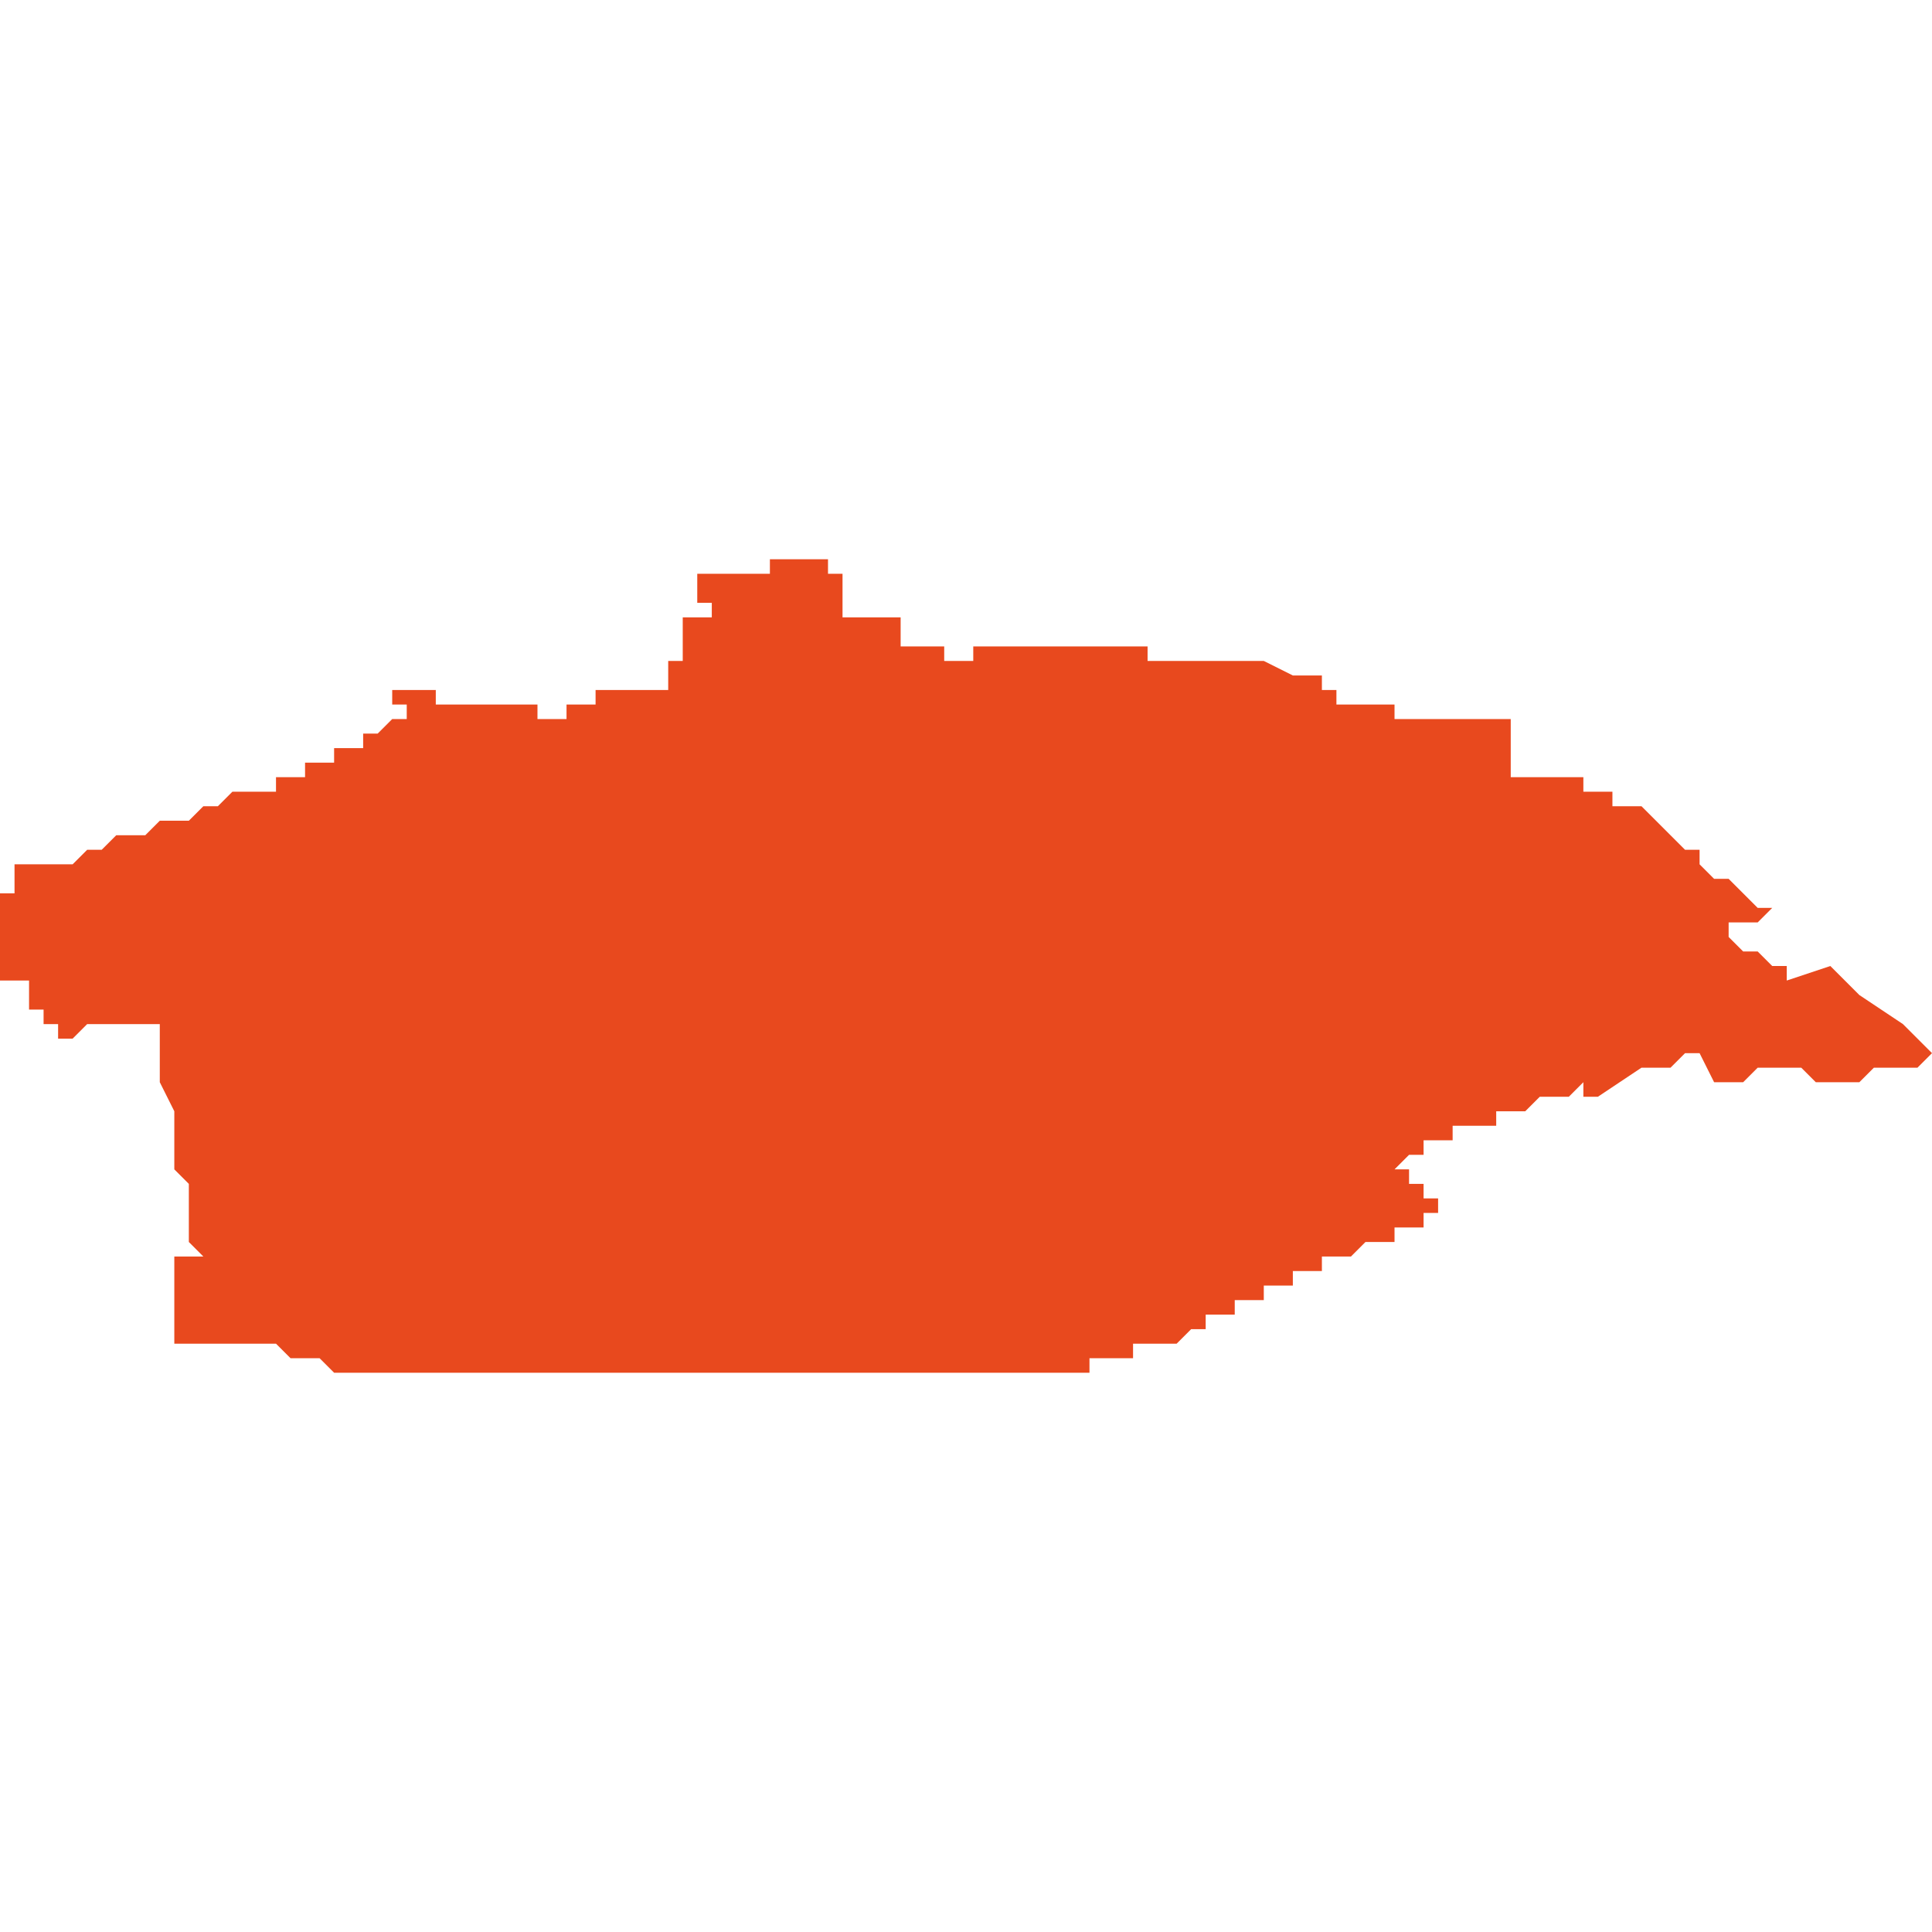 <svg xmlns="http://www.w3.org/2000/svg" xmlns:xlink="http://www.w3.org/1999/xlink" height="300" width="300" viewBox="6.415 -52.625 0.133 0.056"><path d="M 6.432 -52.571 L 6.433 -52.571 6.434 -52.571 6.434 -52.571 6.435 -52.57 6.435 -52.57 6.435 -52.57 6.435 -52.57 6.436 -52.57 6.436 -52.57 6.436 -52.57 6.437 -52.57 6.438 -52.569 6.44 -52.569 6.44 -52.569 6.441 -52.569 6.441 -52.569 6.441 -52.569 6.441 -52.569 6.441 -52.569 6.441 -52.569 6.441 -52.569 6.442 -52.569 6.442 -52.569 6.442 -52.569 6.445 -52.569 6.445 -52.569 6.447 -52.569 6.451 -52.569 6.451 -52.569 6.451 -52.569 6.452 -52.569 6.452 -52.569 6.454 -52.569 6.456 -52.569 6.458 -52.569 6.46 -52.569 6.463 -52.569 6.463 -52.569 6.467 -52.569 6.47 -52.569 6.47 -52.569 6.471 -52.569 6.474 -52.569 6.475 -52.569 6.475 -52.569 6.476 -52.569 6.476 -52.569 6.476 -52.569 6.476 -52.569 6.476 -52.569 6.476 -52.569 6.476 -52.569 6.476 -52.569 6.476 -52.569 6.476 -52.569 6.476 -52.569 6.476 -52.569 6.476 -52.569 6.477 -52.569 6.478 -52.569 6.478 -52.569 6.479 -52.569 6.479 -52.569 6.479 -52.569 6.479 -52.569 6.479 -52.569 6.48 -52.569 6.481 -52.569 6.481 -52.569 6.481 -52.569 6.482 -52.569 6.482 -52.569 6.482 -52.569 6.482 -52.569 6.482 -52.569 6.482 -52.569 6.483 -52.569 6.483 -52.569 6.483 -52.569 6.484 -52.569 6.484 -52.569 6.484 -52.569 6.484 -52.569 6.485 -52.569 6.486 -52.569 6.486 -52.569 6.487 -52.569 6.488 -52.569 6.488 -52.569 6.488 -52.569 6.489 -52.569 6.489 -52.569 6.49 -52.569 6.49 -52.57 6.49 -52.57 6.491 -52.57 6.491 -52.57 6.491 -52.57 6.491 -52.57 6.491 -52.57 6.491 -52.57 6.492 -52.57 6.492 -52.57 6.492 -52.57 6.492 -52.57 6.492 -52.57 6.492 -52.57 6.493 -52.57 6.493 -52.57 6.493 -52.57 6.493 -52.57 6.493 -52.571 6.493 -52.571 6.493 -52.571 6.494 -52.571 6.494 -52.571 6.494 -52.571 6.495 -52.571 6.495 -52.571 6.495 -52.571 6.495 -52.571 6.495 -52.571 6.496 -52.571 6.496 -52.571 6.496 -52.571 6.497 -52.572 6.497 -52.572 6.497 -52.572 6.497 -52.572 6.497 -52.572 6.498 -52.572 6.498 -52.572 6.498 -52.572 6.498 -52.572 6.498 -52.572 6.498 -52.572 6.498 -52.572 6.498 -52.572 6.498 -52.572 6.498 -52.572 6.498 -52.572 6.498 -52.572 6.498 -52.572 6.498 -52.572 6.498 -52.572 6.498 -52.573 6.499 -52.573 6.499 -52.573 6.499 -52.573 6.499 -52.573 6.499 -52.573 6.499 -52.573 6.499 -52.573 6.499 -52.573 6.499 -52.573 6.499 -52.573 6.5 -52.573 6.5 -52.574 6.5 -52.574 6.5 -52.574 6.5 -52.574 6.501 -52.574 6.501 -52.574 6.501 -52.574 6.501 -52.574 6.501 -52.574 6.502 -52.574 6.502 -52.574 6.502 -52.575 6.503 -52.575 6.503 -52.575 6.503 -52.575 6.504 -52.575 6.504 -52.575 6.504 -52.575 6.504 -52.576 6.505 -52.576 6.505 -52.576 6.505 -52.576 6.505 -52.576 6.506 -52.576 6.506 -52.576 6.506 -52.576 6.506 -52.576 6.506 -52.577 6.506 -52.577 6.506 -52.577 6.506 -52.577 6.506 -52.577 6.506 -52.577 6.506 -52.577 6.506 -52.577 6.506 -52.577 6.506 -52.577 6.506 -52.577 6.506 -52.577 6.506 -52.577 6.506 -52.577 6.506 -52.577 6.506 -52.577 6.507 -52.577 6.507 -52.577 6.507 -52.577 6.507 -52.577 6.507 -52.577 6.507 -52.577 6.507 -52.577 6.507 -52.577 6.508 -52.577 6.508 -52.577 6.508 -52.577 6.508 -52.577 6.508 -52.577 6.508 -52.577 6.508 -52.577 6.508 -52.577 6.508 -52.577 6.508 -52.577 6.508 -52.577 6.508 -52.577 6.508 -52.577 6.508 -52.577 6.508 -52.577 6.508 -52.577 6.509 -52.578 6.509 -52.578 6.509 -52.578 6.509 -52.578 6.509 -52.578 6.509 -52.578 6.509 -52.578 6.509 -52.578 6.509 -52.578 6.51 -52.578 6.51 -52.578 6.51 -52.578 6.51 -52.578 6.51 -52.578 6.51 -52.578 6.51 -52.578 6.51 -52.578 6.51 -52.578 6.511 -52.578 6.511 -52.579 6.511 -52.579 6.511 -52.579 6.511 -52.579 6.511 -52.579 6.511 -52.579 6.511 -52.579 6.511 -52.579 6.511 -52.579 6.511 -52.579 6.512 -52.579 6.512 -52.579 6.512 -52.579 6.512 -52.579 6.512 -52.579 6.512 -52.579 6.512 -52.579 6.512 -52.579 6.512 -52.579 6.512 -52.579 6.512 -52.579 6.512 -52.579 6.512 -52.579 6.512 -52.579 6.513 -52.579 6.513 -52.58 6.514 -52.58 6.514 -52.58 6.514 -52.58 6.514 -52.58 6.514 -52.58 6.514 -52.58 6.514 -52.58 6.514 -52.58 6.514 -52.58 6.514 -52.581 6.514 -52.581 6.513 -52.581 6.513 -52.581 6.513 -52.582 6.512 -52.582 6.512 -52.582 6.512 -52.583 6.511 -52.583 6.511 -52.583 6.511 -52.583 6.511 -52.583 6.511 -52.583 6.511 -52.583 6.511 -52.583 6.512 -52.584 6.512 -52.584 6.512 -52.584 6.513 -52.584 6.513 -52.584 6.513 -52.584 6.513 -52.585 6.513 -52.585 6.513 -52.585 6.514 -52.585 6.514 -52.585 6.514 -52.585 6.515 -52.585 6.515 -52.585 6.515 -52.585 6.515 -52.586 6.516 -52.586 6.516 -52.586 6.516 -52.586 6.516 -52.586 6.516 -52.586 6.516 -52.586 6.516 -52.586 6.516 -52.586 6.516 -52.586 6.516 -52.586 6.516 -52.586 6.516 -52.586 6.516 -52.586 6.517 -52.586 6.517 -52.586 6.517 -52.586 6.517 -52.586 6.518 -52.586 6.518 -52.586 6.518 -52.587 6.519 -52.587 6.519 -52.587 6.519 -52.587 6.519 -52.587 6.52 -52.587 6.52 -52.587 6.52 -52.587 6.52 -52.587 6.52 -52.587 6.52 -52.587 6.52 -52.587 6.52 -52.587 6.52 -52.587 6.52 -52.587 6.52 -52.587 6.52 -52.587 6.52 -52.587 6.52 -52.587 6.52 -52.587 6.52 -52.587 6.52 -52.587 6.52 -52.587 6.521 -52.588 6.521 -52.588 6.521 -52.588 6.522 -52.588 6.522 -52.588 6.522 -52.588 6.522 -52.588 6.522 -52.588 6.522 -52.588 6.522 -52.588 6.522 -52.588 6.523 -52.588 6.523 -52.588 6.523 -52.588 6.523 -52.588 6.524 -52.589 6.524 -52.589 6.524 -52.589 6.524 -52.589 6.524 -52.589 6.524 -52.589 6.524 -52.588 6.525 -52.588 6.525 -52.588 6.528 -52.59 6.528 -52.59 6.528 -52.59 6.528 -52.59 6.529 -52.59 6.529 -52.59 6.529 -52.59 6.529 -52.59 6.529 -52.59 6.529 -52.59 6.53 -52.59 6.53 -52.59 6.53 -52.59 6.53 -52.59 6.53 -52.59 6.53 -52.59 6.53 -52.59 6.53 -52.59 6.531 -52.591 6.531 -52.591 6.532 -52.591 6.533 -52.589 6.534 -52.589 6.534 -52.589 6.534 -52.589 6.534 -52.589 6.534 -52.589 6.534 -52.589 6.534 -52.589 6.534 -52.589 6.534 -52.589 6.534 -52.589 6.534 -52.589 6.534 -52.589 6.534 -52.589 6.534 -52.589 6.535 -52.589 6.535 -52.589 6.535 -52.589 6.535 -52.589 6.535 -52.589 6.535 -52.589 6.535 -52.589 6.535 -52.589 6.535 -52.589 6.535 -52.589 6.536 -52.59 6.536 -52.59 6.536 -52.59 6.536 -52.59 6.536 -52.59 6.536 -52.59 6.536 -52.59 6.536 -52.59 6.536 -52.59 6.536 -52.59 6.536 -52.59 6.536 -52.59 6.537 -52.59 6.537 -52.59 6.537 -52.59 6.537 -52.59 6.537 -52.59 6.537 -52.59 6.537 -52.59 6.537 -52.59 6.537 -52.59 6.538 -52.59 6.539 -52.59 6.539 -52.59 6.539 -52.59 6.539 -52.59 6.539 -52.59 6.539 -52.59 6.539 -52.59 6.539 -52.59 6.539 -52.59 6.539 -52.59 6.539 -52.59 6.539 -52.59 6.54 -52.589 6.54 -52.589 6.54 -52.589 6.54 -52.589 6.54 -52.589 6.541 -52.589 6.541 -52.589 6.541 -52.589 6.541 -52.589 6.541 -52.589 6.541 -52.589 6.541 -52.589 6.542 -52.589 6.543 -52.589 6.544 -52.59 6.544 -52.59 6.544 -52.59 6.544 -52.59 6.544 -52.59 6.544 -52.59 6.544 -52.59 6.545 -52.59 6.545 -52.59 6.545 -52.59 6.545 -52.59 6.545 -52.59 6.545 -52.59 6.545 -52.59 6.546 -52.59 6.546 -52.59 6.546 -52.59 6.546 -52.59 6.546 -52.59 6.547 -52.59 6.547 -52.59 6.548 -52.591 6.548 -52.591 6.548 -52.591 6.548 -52.591 6.548 -52.591 6.548 -52.591 6.548 -52.591 6.548 -52.591 6.548 -52.591 6.548 -52.591 6.548 -52.591 6.547 -52.592 6.547 -52.592 6.547 -52.592 6.546 -52.593 6.546 -52.593 6.546 -52.593 6.546 -52.593 6.546 -52.593 6.546 -52.593 6.546 -52.593 6.546 -52.593 6.546 -52.593 6.546 -52.593 6.546 -52.593 6.546 -52.593 6.546 -52.593 6.543 -52.595 6.541 -52.597 6.538 -52.596 6.538 -52.596 6.538 -52.596 6.538 -52.596 6.538 -52.596 6.538 -52.596 6.538 -52.596 6.538 -52.596 6.538 -52.596 6.538 -52.596 6.538 -52.597 6.537 -52.597 6.537 -52.597 6.536 -52.598 6.536 -52.598 6.535 -52.598 6.534 -52.599 6.534 -52.599 6.534 -52.599 6.534 -52.599 6.534 -52.599 6.534 -52.599 6.534 -52.599 6.534 -52.599 6.534 -52.599 6.534 -52.599 6.534 -52.599 6.534 -52.599 6.534 -52.599 6.533 -52.599 6.533 -52.599 6.533 -52.599 6.533 -52.599 6.533 -52.599 6.533 -52.599 6.533 -52.599 6.533 -52.599 6.533 -52.599 6.533 -52.599 6.533 -52.599 6.533 -52.599 6.533 -52.599 6.533 -52.599 6.533 -52.599 6.533 -52.599 6.533 -52.599 6.533 -52.599 6.533 -52.599 6.533 -52.599 6.533 -52.599 6.533 -52.599 6.533 -52.599 6.533 -52.599 6.533 -52.599 6.533 -52.599 6.533 -52.599 6.533 -52.599 6.533 -52.599 6.533 -52.599 6.534 -52.599 6.534 -52.599 6.534 -52.6 6.534 -52.6 6.534 -52.6 6.534 -52.6 6.534 -52.6 6.535 -52.6 6.535 -52.6 6.535 -52.6 6.535 -52.6 6.535 -52.6 6.535 -52.6 6.535 -52.6 6.535 -52.6 6.535 -52.6 6.535 -52.6 6.535 -52.6 6.535 -52.6 6.536 -52.6 6.537 -52.601 6.537 -52.601 6.536 -52.601 6.536 -52.601 6.535 -52.602 6.535 -52.602 6.534 -52.603 6.533 -52.603 6.533 -52.603 6.532 -52.604 6.532 -52.604 6.532 -52.604 6.532 -52.604 6.532 -52.605 6.531 -52.605 6.53 -52.606 6.53 -52.606 6.53 -52.606 6.53 -52.606 6.53 -52.606 6.53 -52.606 6.53 -52.606 6.529 -52.607 6.529 -52.607 6.529 -52.607 6.529 -52.607 6.529 -52.607 6.529 -52.607 6.528 -52.608 6.528 -52.608 6.527 -52.608 6.527 -52.608 6.527 -52.608 6.527 -52.608 6.527 -52.608 6.527 -52.608 6.527 -52.608 6.527 -52.608 6.527 -52.608 6.527 -52.608 6.527 -52.608 6.527 -52.608 6.527 -52.608 6.527 -52.608 6.527 -52.608 6.527 -52.608 6.527 -52.608 6.526 -52.608 6.526 -52.608 6.526 -52.608 6.526 -52.608 6.526 -52.608 6.526 -52.608 6.526 -52.608 6.526 -52.608 6.526 -52.608 6.526 -52.608 6.526 -52.609 6.526 -52.609 6.526 -52.609 6.526 -52.609 6.526 -52.609 6.526 -52.609 6.526 -52.609 6.526 -52.609 6.526 -52.609 6.526 -52.609 6.526 -52.609 6.525 -52.609 6.525 -52.609 6.525 -52.609 6.525 -52.609 6.525 -52.609 6.524 -52.609 6.524 -52.609 6.524 -52.609 6.524 -52.61 6.524 -52.61 6.524 -52.61 6.524 -52.61 6.524 -52.61 6.524 -52.61 6.524 -52.61 6.524 -52.61 6.524 -52.61 6.524 -52.61 6.524 -52.61 6.521 -52.61 6.521 -52.61 6.521 -52.61 6.521 -52.61 6.521 -52.61 6.521 -52.61 6.521 -52.61 6.521 -52.61 6.521 -52.61 6.521 -52.61 6.521 -52.61 6.52 -52.61 6.52 -52.61 6.52 -52.61 6.52 -52.61 6.519 -52.61 6.519 -52.61 6.519 -52.61 6.519 -52.61 6.519 -52.61 6.519 -52.61 6.519 -52.61 6.519 -52.61 6.519 -52.61 6.519 -52.61 6.519 -52.61 6.519 -52.611 6.519 -52.611 6.519 -52.611 6.519 -52.612 6.519 -52.612 6.519 -52.612 6.519 -52.612 6.519 -52.612 6.519 -52.612 6.519 -52.612 6.519 -52.612 6.519 -52.612 6.519 -52.613 6.519 -52.613 6.518 -52.613 6.518 -52.613 6.518 -52.613 6.518 -52.613 6.519 -52.613 6.519 -52.613 6.519 -52.613 6.518 -52.613 6.518 -52.613 6.518 -52.613 6.518 -52.613 6.518 -52.613 6.518 -52.613 6.518 -52.613 6.518 -52.613 6.518 -52.613 6.518 -52.613 6.518 -52.613 6.518 -52.613 6.518 -52.613 6.518 -52.613 6.518 -52.613 6.518 -52.613 6.518 -52.613 6.518 -52.613 6.518 -52.613 6.518 -52.613 6.518 -52.613 6.518 -52.613 6.519 -52.613 6.519 -52.613 6.519 -52.613 6.519 -52.614 6.519 -52.614 6.519 -52.614 6.519 -52.614 6.519 -52.614 6.519 -52.614 6.519 -52.614 6.519 -52.614 6.519 -52.614 6.519 -52.614 6.519 -52.614 6.519 -52.614 6.519 -52.614 6.519 -52.614 6.519 -52.614 6.519 -52.614 6.519 -52.614 6.519 -52.614 6.519 -52.614 6.519 -52.614 6.519 -52.614 6.519 -52.614 6.519 -52.614 6.519 -52.614 6.519 -52.614 6.519 -52.614 6.519 -52.614 6.519 -52.614 6.519 -52.614 6.519 -52.614 6.519 -52.614 6.519 -52.614 6.519 -52.614 6.519 -52.614 6.519 -52.614 6.519 -52.614 6.519 -52.614 6.519 -52.614 6.519 -52.614 6.519 -52.614 6.519 -52.614 6.519 -52.614 6.519 -52.614 6.519 -52.614 6.519 -52.614 6.519 -52.614 6.519 -52.614 6.519 -52.614 6.519 -52.614 6.519 -52.614 6.519 -52.614 6.519 -52.614 6.518 -52.614 6.518 -52.614 6.518 -52.614 6.518 -52.614 6.517 -52.614 6.515 -52.614 6.515 -52.614 6.514 -52.614 6.514 -52.614 6.513 -52.614 6.513 -52.614 6.513 -52.614 6.513 -52.614 6.512 -52.614 6.512 -52.614 6.512 -52.614 6.512 -52.614 6.512 -52.614 6.512 -52.614 6.512 -52.614 6.512 -52.614 6.512 -52.614 6.512 -52.614 6.511 -52.614 6.511 -52.614 6.511 -52.614 6.511 -52.614 6.511 -52.614 6.511 -52.614 6.511 -52.614 6.511 -52.615 6.511 -52.615 6.51 -52.615 6.51 -52.615 6.51 -52.615 6.51 -52.615 6.51 -52.615 6.51 -52.615 6.51 -52.615 6.509 -52.615 6.509 -52.615 6.509 -52.615 6.509 -52.615 6.509 -52.615 6.509 -52.615 6.508 -52.615 6.507 -52.615 6.507 -52.616 6.507 -52.616 6.507 -52.616 6.507 -52.616 6.507 -52.616 6.507 -52.616 6.506 -52.616 6.506 -52.616 6.506 -52.616 6.506 -52.617 6.506 -52.617 6.505 -52.617 6.505 -52.617 6.505 -52.617 6.505 -52.617 6.505 -52.617 6.505 -52.617 6.505 -52.617 6.505 -52.617 6.505 -52.617 6.505 -52.617 6.504 -52.617 6.502 -52.618 6.5 -52.618 6.5 -52.618 6.5 -52.618 6.5 -52.618 6.5 -52.618 6.5 -52.618 6.5 -52.618 6.499 -52.618 6.499 -52.618 6.498 -52.618 6.497 -52.618 6.497 -52.618 6.497 -52.618 6.496 -52.618 6.496 -52.618 6.496 -52.618 6.496 -52.618 6.495 -52.618 6.495 -52.618 6.495 -52.618 6.495 -52.618 6.495 -52.618 6.495 -52.618 6.495 -52.618 6.494 -52.618 6.494 -52.618 6.494 -52.618 6.494 -52.618 6.494 -52.618 6.494 -52.618 6.494 -52.618 6.494 -52.618 6.494 -52.619 6.494 -52.619 6.493 -52.619 6.493 -52.619 6.493 -52.619 6.493 -52.619 6.493 -52.619 6.493 -52.619 6.493 -52.619 6.493 -52.619 6.492 -52.619 6.492 -52.619 6.492 -52.619 6.492 -52.619 6.492 -52.619 6.492 -52.619 6.492 -52.619 6.491 -52.619 6.491 -52.619 6.491 -52.619 6.491 -52.619 6.491 -52.619 6.49 -52.619 6.488 -52.619 6.488 -52.619 6.488 -52.619 6.488 -52.619 6.488 -52.619 6.486 -52.619 6.484 -52.619 6.484 -52.619 6.484 -52.619 6.484 -52.619 6.484 -52.619 6.484 -52.619 6.483 -52.619 6.482 -52.619 6.482 -52.618 6.482 -52.618 6.482 -52.618 6.482 -52.618 6.482 -52.618 6.482 -52.618 6.482 -52.618 6.481 -52.618 6.481 -52.618 6.481 -52.618 6.481 -52.618 6.481 -52.618 6.481 -52.618 6.481 -52.618 6.481 -52.618 6.481 -52.618 6.481 -52.618 6.48 -52.618 6.48 -52.618 6.48 -52.618 6.48 -52.618 6.48 -52.618 6.48 -52.618 6.48 -52.618 6.48 -52.618 6.48 -52.618 6.48 -52.618 6.48 -52.618 6.48 -52.618 6.48 -52.618 6.48 -52.618 6.48 -52.618 6.48 -52.618 6.48 -52.618 6.48 -52.619 6.48 -52.619 6.48 -52.619 6.48 -52.619 6.48 -52.619 6.48 -52.619 6.48 -52.619 6.48 -52.619 6.48 -52.619 6.48 -52.619 6.48 -52.619 6.48 -52.619 6.48 -52.619 6.48 -52.619 6.48 -52.619 6.48 -52.619 6.48 -52.619 6.48 -52.619 6.48 -52.619 6.48 -52.619 6.48 -52.619 6.48 -52.619 6.48 -52.619 6.48 -52.619 6.48 -52.619 6.48 -52.619 6.48 -52.619 6.48 -52.619 6.48 -52.619 6.48 -52.619 6.48 -52.619 6.48 -52.619 6.48 -52.619 6.48 -52.619 6.48 -52.619 6.48 -52.619 6.48 -52.619 6.48 -52.619 6.48 -52.619 6.48 -52.619 6.48 -52.619 6.48 -52.619 6.48 -52.619 6.48 -52.619 6.479 -52.619 6.479 -52.619 6.479 -52.619 6.479 -52.619 6.479 -52.619 6.479 -52.619 6.479 -52.619 6.479 -52.619 6.479 -52.619 6.479 -52.619 6.479 -52.619 6.479 -52.619 6.479 -52.619 6.479 -52.619 6.479 -52.619 6.479 -52.619 6.479 -52.619 6.479 -52.619 6.479 -52.619 6.479 -52.619 6.478 -52.619 6.478 -52.619 6.478 -52.619 6.478 -52.619 6.478 -52.619 6.478 -52.619 6.478 -52.619 6.478 -52.619 6.478 -52.619 6.478 -52.619 6.478 -52.619 6.478 -52.619 6.478 -52.619 6.478 -52.619 6.478 -52.619 6.478 -52.619 6.478 -52.619 6.478 -52.619 6.478 -52.619 6.478 -52.619 6.478 -52.619 6.478 -52.619 6.478 -52.619 6.478 -52.619 6.478 -52.619 6.478 -52.619 6.478 -52.619 6.478 -52.619 6.478 -52.619 6.478 -52.619 6.478 -52.619 6.478 -52.619 6.478 -52.619 6.478 -52.619 6.478 -52.619 6.478 -52.619 6.478 -52.619 6.478 -52.619 6.478 -52.619 6.478 -52.619 6.478 -52.619 6.478 -52.619 6.478 -52.619 6.478 -52.619 6.478 -52.619 6.478 -52.619 6.478 -52.619 6.478 -52.619 6.478 -52.619 6.478 -52.619 6.478 -52.619 6.478 -52.619 6.478 -52.619 6.478 -52.619 6.478 -52.619 6.478 -52.619 6.478 -52.619 6.478 -52.619 6.478 -52.619 6.477 -52.619 6.477 -52.619 6.477 -52.619 6.477 -52.619 6.477 -52.619 6.477 -52.619 6.477 -52.619 6.477 -52.619 6.477 -52.62 6.477 -52.62 6.477 -52.62 6.477 -52.62 6.477 -52.62 6.477 -52.62 6.477 -52.62 6.477 -52.62 6.477 -52.62 6.477 -52.62 6.477 -52.62 6.477 -52.62 6.477 -52.62 6.477 -52.62 6.477 -52.62 6.477 -52.62 6.477 -52.62 6.477 -52.62 6.477 -52.62 6.477 -52.62 6.477 -52.62 6.477 -52.62 6.477 -52.62 6.477 -52.62 6.477 -52.62 6.477 -52.62 6.477 -52.62 6.477 -52.62 6.477 -52.62 6.477 -52.62 6.477 -52.62 6.477 -52.62 6.477 -52.62 6.477 -52.62 6.477 -52.62 6.477 -52.62 6.477 -52.62 6.477 -52.62 6.477 -52.62 6.477 -52.62 6.477 -52.62 6.477 -52.62 6.477 -52.62 6.477 -52.621 6.477 -52.621 6.477 -52.621 6.477 -52.621 6.477 -52.621 6.477 -52.621 6.477 -52.621 6.477 -52.621 6.477 -52.621 6.477 -52.621 6.477 -52.621 6.477 -52.621 6.477 -52.621 6.477 -52.621 6.477 -52.621 6.477 -52.621 6.477 -52.621 6.477 -52.621 6.477 -52.621 6.476 -52.621 6.476 -52.621 6.476 -52.621 6.476 -52.621 6.476 -52.621 6.476 -52.621 6.476 -52.621 6.476 -52.621 6.476 -52.621 6.476 -52.621 6.476 -52.621 6.476 -52.621 6.476 -52.621 6.476 -52.621 6.476 -52.621 6.476 -52.621 6.476 -52.621 6.476 -52.621 6.476 -52.621 6.476 -52.621 6.476 -52.621 6.476 -52.621 6.476 -52.621 6.476 -52.621 6.476 -52.621 6.476 -52.621 6.476 -52.621 6.476 -52.621 6.476 -52.621 6.476 -52.621 6.476 -52.621 6.476 -52.621 6.476 -52.621 6.476 -52.621 6.476 -52.621 6.476 -52.621 6.476 -52.621 6.476 -52.621 6.476 -52.621 6.476 -52.621 6.476 -52.621 6.476 -52.621 6.476 -52.621 6.476 -52.621 6.476 -52.621 6.475 -52.621 6.475 -52.621 6.475 -52.621 6.475 -52.621 6.475 -52.621 6.475 -52.621 6.475 -52.621 6.475 -52.621 6.475 -52.621 6.475 -52.621 6.475 -52.621 6.475 -52.621 6.475 -52.621 6.475 -52.621 6.475 -52.621 6.475 -52.621 6.475 -52.621 6.475 -52.621 6.475 -52.621 6.475 -52.621 6.475 -52.621 6.475 -52.621 6.475 -52.621 6.475 -52.621 6.475 -52.621 6.475 -52.621 6.475 -52.621 6.475 -52.621 6.475 -52.621 6.475 -52.621 6.475 -52.621 6.475 -52.621 6.475 -52.621 6.475 -52.621 6.475 -52.621 6.475 -52.621 6.475 -52.621 6.475 -52.621 6.474 -52.621 6.474 -52.621 6.474 -52.621 6.474 -52.621 6.474 -52.621 6.474 -52.621 6.474 -52.621 6.474 -52.621 6.474 -52.621 6.474 -52.621 6.474 -52.621 6.474 -52.621 6.474 -52.621 6.474 -52.621 6.474 -52.621 6.474 -52.621 6.474 -52.621 6.474 -52.621 6.474 -52.621 6.474 -52.621 6.474 -52.621 6.474 -52.621 6.474 -52.621 6.474 -52.621 6.474 -52.621 6.474 -52.621 6.474 -52.621 6.474 -52.621 6.474 -52.621 6.474 -52.621 6.474 -52.621 6.474 -52.621 6.473 -52.621 6.473 -52.621 6.473 -52.621 6.473 -52.621 6.473 -52.621 6.473 -52.621 6.473 -52.621 6.473 -52.621 6.473 -52.621 6.473 -52.621 6.473 -52.621 6.473 -52.621 6.473 -52.621 6.473 -52.621 6.473 -52.621 6.473 -52.621 6.473 -52.621 6.473 -52.621 6.473 -52.621 6.473 -52.621 6.473 -52.621 6.473 -52.621 6.473 -52.621 6.473 -52.621 6.473 -52.621 6.473 -52.622 6.473 -52.622 6.473 -52.622 6.473 -52.622 6.473 -52.622 6.473 -52.622 6.473 -52.622 6.473 -52.622 6.473 -52.622 6.473 -52.622 6.473 -52.622 6.473 -52.622 6.473 -52.622 6.473 -52.622 6.473 -52.622 6.473 -52.622 6.473 -52.622 6.473 -52.622 6.473 -52.622 6.473 -52.622 6.473 -52.622 6.473 -52.622 6.473 -52.622 6.473 -52.622 6.473 -52.622 6.473 -52.622 6.473 -52.622 6.473 -52.622 6.473 -52.622 6.473 -52.622 6.473 -52.622 6.473 -52.622 6.473 -52.622 6.473 -52.622 6.473 -52.622 6.473 -52.622 6.473 -52.622 6.473 -52.622 6.472 -52.622 6.472 -52.622 6.472 -52.622 6.473 -52.622 6.473 -52.622 6.473 -52.622 6.473 -52.622 6.473 -52.622 6.473 -52.622 6.473 -52.622 6.473 -52.622 6.473 -52.622 6.473 -52.622 6.473 -52.622 6.473 -52.622 6.473 -52.622 6.473 -52.622 6.473 -52.622 6.473 -52.622 6.473 -52.622 6.473 -52.622 6.473 -52.622 6.473 -52.622 6.473 -52.622 6.473 -52.622 6.473 -52.622 6.473 -52.622 6.473 -52.622 6.473 -52.622 6.473 -52.622 6.473 -52.622 6.473 -52.622 6.473 -52.622 6.473 -52.622 6.473 -52.622 6.473 -52.623 6.473 -52.623 6.473 -52.623 6.473 -52.623 6.473 -52.623 6.473 -52.623 6.473 -52.623 6.473 -52.623 6.473 -52.623 6.473 -52.623 6.473 -52.623 6.473 -52.623 6.473 -52.623 6.473 -52.623 6.473 -52.623 6.473 -52.623 6.473 -52.623 6.473 -52.623 6.473 -52.623 6.473 -52.623 6.473 -52.623 6.473 -52.623 6.473 -52.623 6.473 -52.623 6.473 -52.623 6.473 -52.623 6.473 -52.623 6.473 -52.623 6.473 -52.623 6.473 -52.624 6.473 -52.624 6.473 -52.624 6.473 -52.624 6.473 -52.624 6.473 -52.624 6.473 -52.624 6.473 -52.624 6.473 -52.624 6.473 -52.624 6.473 -52.624 6.473 -52.624 6.473 -52.624 6.473 -52.624 6.473 -52.624 6.473 -52.624 6.473 -52.624 6.473 -52.624 6.473 -52.624 6.473 -52.624 6.473 -52.624 6.473 -52.624 6.473 -52.624 6.473 -52.624 6.473 -52.624 6.473 -52.624 6.473 -52.624 6.473 -52.624 6.473 -52.624 6.473 -52.624 6.473 -52.624 6.473 -52.624 6.473 -52.624 6.473 -52.624 6.473 -52.624 6.473 -52.624 6.473 -52.624 6.473 -52.624 6.473 -52.624 6.473 -52.624 6.473 -52.624 6.473 -52.624 6.472 -52.624 6.472 -52.624 6.472 -52.625 6.472 -52.625 6.472 -52.625 6.472 -52.625 6.472 -52.625 6.472 -52.625 6.472 -52.625 6.472 -52.625 6.472 -52.625 6.472 -52.625 6.472 -52.625 6.472 -52.625 6.472 -52.625 6.472 -52.625 6.472 -52.625 6.472 -52.625 6.472 -52.625 6.472 -52.625 6.472 -52.625 6.472 -52.625 6.472 -52.625 6.471 -52.625 6.471 -52.625 6.471 -52.625 6.471 -52.625 6.471 -52.625 6.471 -52.625 6.471 -52.625 6.471 -52.625 6.471 -52.625 6.471 -52.625 6.471 -52.625 6.471 -52.625 6.471 -52.625 6.471 -52.625 6.471 -52.625 6.471 -52.625 6.471 -52.625 6.471 -52.625 6.47 -52.625 6.47 -52.625 6.47 -52.625 6.47 -52.625 6.47 -52.625 6.47 -52.625 6.47 -52.625 6.47 -52.625 6.47 -52.625 6.47 -52.625 6.47 -52.625 6.47 -52.625 6.47 -52.625 6.47 -52.625 6.47 -52.625 6.47 -52.625 6.47 -52.625 6.47 -52.625 6.47 -52.625 6.47 -52.625 6.47 -52.625 6.47 -52.625 6.47 -52.625 6.47 -52.625 6.47 -52.625 6.469 -52.625 6.469 -52.625 6.469 -52.625 6.469 -52.625 6.469 -52.625 6.469 -52.625 6.469 -52.625 6.469 -52.625 6.469 -52.625 6.469 -52.625 6.469 -52.625 6.469 -52.625 6.469 -52.625 6.469 -52.625 6.469 -52.625 6.469 -52.625 6.468 -52.625 6.468 -52.625 6.468 -52.625 6.468 -52.624 6.468 -52.624 6.468 -52.624 6.468 -52.624 6.468 -52.624 6.468 -52.624 6.468 -52.624 6.468 -52.624 6.468 -52.624 6.468 -52.624 6.468 -52.624 6.468 -52.624 6.468 -52.624 6.468 -52.624 6.468 -52.624 6.468 -52.624 6.468 -52.624 6.468 -52.624 6.467 -52.624 6.467 -52.624 6.467 -52.624 6.467 -52.624 6.467 -52.624 6.467 -52.624 6.467 -52.624 6.467 -52.624 6.467 -52.624 6.467 -52.624 6.467 -52.624 6.467 -52.624 6.466 -52.624 6.466 -52.624 6.466 -52.624 6.466 -52.624 6.466 -52.624 6.466 -52.624 6.466 -52.624 6.466 -52.624 6.466 -52.624 6.466 -52.624 6.466 -52.624 6.466 -52.624 6.466 -52.624 6.465 -52.624 6.465 -52.624 6.465 -52.624 6.465 -52.624 6.465 -52.624 6.465 -52.624 6.465 -52.624 6.465 -52.624 6.465 -52.624 6.465 -52.624 6.465 -52.624 6.465 -52.624 6.465 -52.624 6.465 -52.624 6.464 -52.624 6.464 -52.624 6.464 -52.624 6.464 -52.624 6.464 -52.624 6.464 -52.624 6.464 -52.624 6.464 -52.624 6.464 -52.624 6.464 -52.624 6.464 -52.624 6.464 -52.624 6.464 -52.624 6.464 -52.624 6.464 -52.624 6.464 -52.624 6.464 -52.624 6.464 -52.624 6.464 -52.624 6.463 -52.624 6.463 -52.624 6.463 -52.624 6.463 -52.624 6.463 -52.623 6.463 -52.623 6.463 -52.623 6.463 -52.623 6.463 -52.623 6.463 -52.623 6.463 -52.623 6.463 -52.623 6.463 -52.623 6.463 -52.623 6.463 -52.623 6.463 -52.623 6.463 -52.623 6.463 -52.623 6.463 -52.623 6.463 -52.623 6.463 -52.623 6.463 -52.623 6.463 -52.623 6.463 -52.623 6.463 -52.623 6.463 -52.623 6.463 -52.623 6.463 -52.623 6.463 -52.623 6.463 -52.623 6.463 -52.623 6.463 -52.623 6.463 -52.623 6.463 -52.623 6.463 -52.623 6.463 -52.623 6.463 -52.623 6.463 -52.623 6.463 -52.623 6.463 -52.623 6.463 -52.622 6.463 -52.622 6.463 -52.622 6.463 -52.622 6.463 -52.622 6.463 -52.622 6.463 -52.622 6.463 -52.622 6.463 -52.622 6.463 -52.622 6.463 -52.622 6.463 -52.622 6.463 -52.622 6.463 -52.622 6.463 -52.622 6.463 -52.622 6.463 -52.622 6.463 -52.622 6.463 -52.622 6.463 -52.622 6.463 -52.622 6.463 -52.622 6.463 -52.622 6.463 -52.622 6.463 -52.622 6.463 -52.622 6.463 -52.622 6.463 -52.622 6.463 -52.622 6.464 -52.622 6.464 -52.622 6.464 -52.622 6.464 -52.622 6.464 -52.622 6.464 -52.622 6.464 -52.622 6.464 -52.622 6.464 -52.622 6.464 -52.622 6.464 -52.622 6.464 -52.622 6.464 -52.621 6.463 -52.621 6.463 -52.621 6.463 -52.621 6.463 -52.621 6.463 -52.621 6.463 -52.621 6.463 -52.621 6.463 -52.621 6.463 -52.621 6.463 -52.621 6.463 -52.621 6.463 -52.621 6.463 -52.621 6.463 -52.621 6.463 -52.621 6.463 -52.621 6.463 -52.621 6.463 -52.621 6.462 -52.621 6.462 -52.621 6.462 -52.621 6.462 -52.621 6.462 -52.621 6.462 -52.621 6.462 -52.621 6.462 -52.621 6.462 -52.621 6.462 -52.62 6.462 -52.62 6.462 -52.62 6.462 -52.62 6.462 -52.62 6.462 -52.62 6.462 -52.62 6.462 -52.62 6.462 -52.62 6.462 -52.62 6.462 -52.62 6.462 -52.62 6.462 -52.62 6.462 -52.62 6.462 -52.62 6.462 -52.62 6.462 -52.62 6.462 -52.62 6.462 -52.62 6.462 -52.619 6.462 -52.619 6.462 -52.619 6.462 -52.619 6.462 -52.619 6.462 -52.619 6.462 -52.619 6.462 -52.619 6.462 -52.619 6.462 -52.619 6.462 -52.619 6.462 -52.619 6.462 -52.619 6.462 -52.619 6.462 -52.619 6.462 -52.619 6.462 -52.619 6.462 -52.619 6.462 -52.619 6.462 -52.619 6.462 -52.618 6.461 -52.618 6.461 -52.618 6.461 -52.618 6.461 -52.618 6.461 -52.618 6.461 -52.618 6.461 -52.618 6.461 -52.618 6.461 -52.618 6.461 -52.618 6.461 -52.618 6.461 -52.618 6.461 -52.618 6.461 -52.618 6.461 -52.618 6.461 -52.618 6.461 -52.618 6.461 -52.618 6.461 -52.618 6.461 -52.618 6.461 -52.618 6.461 -52.618 6.461 -52.617 6.461 -52.617 6.461 -52.617 6.461 -52.617 6.461 -52.617 6.461 -52.617 6.461 -52.617 6.461 -52.617 6.461 -52.617 6.461 -52.617 6.461 -52.617 6.461 -52.617 6.461 -52.617 6.461 -52.617 6.461 -52.617 6.461 -52.617 6.461 -52.617 6.461 -52.617 6.461 -52.617 6.461 -52.617 6.461 -52.617 6.461 -52.617 6.461 -52.616 6.461 -52.616 6.461 -52.616 6.461 -52.616 6.461 -52.616 6.461 -52.616 6.461 -52.616 6.461 -52.616 6.461 -52.616 6.461 -52.616 6.46 -52.616 6.46 -52.616 6.46 -52.616 6.46 -52.616 6.46 -52.616 6.46 -52.616 6.46 -52.616 6.46 -52.616 6.46 -52.616 6.46 -52.616 6.46 -52.616 6.46 -52.616 6.46 -52.616 6.46 -52.616 6.46 -52.616 6.46 -52.616 6.46 -52.616 6.46 -52.616 6.46 -52.616 6.46 -52.616 6.46 -52.616 6.46 -52.616 6.46 -52.616 6.46 -52.616 6.459 -52.616 6.459 -52.616 6.459 -52.616 6.459 -52.616 6.459 -52.616 6.459 -52.616 6.459 -52.616 6.459 -52.616 6.459 -52.616 6.459 -52.616 6.459 -52.616 6.459 -52.616 6.459 -52.616 6.459 -52.616 6.459 -52.616 6.459 -52.616 6.459 -52.616 6.459 -52.616 6.459 -52.616 6.459 -52.616 6.459 -52.616 6.458 -52.616 6.458 -52.616 6.458 -52.616 6.458 -52.616 6.458 -52.616 6.458 -52.616 6.458 -52.616 6.458 -52.616 6.458 -52.616 6.458 -52.616 6.458 -52.616 6.458 -52.616 6.458 -52.616 6.458 -52.616 6.458 -52.616 6.458 -52.616 6.458 -52.616 6.458 -52.616 6.458 -52.616 6.458 -52.616 6.458 -52.616 6.458 -52.616 6.458 -52.616 6.458 -52.616 6.458 -52.616 6.458 -52.616 6.458 -52.616 6.458 -52.616 6.458 -52.616 6.458 -52.616 6.458 -52.616 6.458 -52.616 6.457 -52.616 6.457 -52.616 6.457 -52.616 6.457 -52.616 6.457 -52.616 6.457 -52.616 6.457 -52.616 6.457 -52.616 6.457 -52.616 6.457 -52.616 6.457 -52.616 6.457 -52.616 6.457 -52.616 6.457 -52.616 6.457 -52.616 6.456 -52.616 6.456 -52.616 6.456 -52.616 6.456 -52.616 6.456 -52.616 6.456 -52.616 6.456 -52.616 6.456 -52.616 6.456 -52.616 6.456 -52.616 6.456 -52.616 6.456 -52.616 6.456 -52.616 6.456 -52.616 6.456 -52.615 6.456 -52.615 6.456 -52.615 6.456 -52.615 6.456 -52.615 6.455 -52.615 6.455 -52.615 6.455 -52.615 6.455 -52.615 6.455 -52.615 6.455 -52.615 6.455 -52.615 6.455 -52.615 6.455 -52.615 6.455 -52.615 6.455 -52.615 6.455 -52.615 6.455 -52.615 6.455 -52.615 6.455 -52.615 6.455 -52.615 6.455 -52.615 6.455 -52.615 6.455 -52.615 6.455 -52.615 6.454 -52.615 6.454 -52.615 6.454 -52.615 6.454 -52.615 6.454 -52.615 6.454 -52.615 6.454 -52.615 6.454 -52.615 6.454 -52.615 6.454 -52.615 6.454 -52.615 6.454 -52.615 6.454 -52.615 6.454 -52.615 6.454 -52.615 6.454 -52.615 6.454 -52.615 6.454 -52.615 6.454 -52.615 6.454 -52.615 6.454 -52.615 6.454 -52.615 6.454 -52.615 6.454 -52.615 6.454 -52.615 6.454 -52.615 6.454 -52.615 6.454 -52.614 6.454 -52.614 6.454 -52.614 6.454 -52.614 6.454 -52.614 6.454 -52.614 6.454 -52.614 6.454 -52.614 6.454 -52.614 6.454 -52.614 6.454 -52.614 6.454 -52.614 6.454 -52.614 6.454 -52.614 6.454 -52.614 6.454 -52.614 6.454 -52.614 6.454 -52.614 6.454 -52.614 6.453 -52.614 6.453 -52.614 6.453 -52.614 6.453 -52.614 6.453 -52.614 6.453 -52.614 6.453 -52.614 6.453 -52.614 6.453 -52.614 6.453 -52.614 6.453 -52.614 6.453 -52.614 6.453 -52.614 6.453 -52.614 6.453 -52.614 6.453 -52.614 6.453 -52.614 6.452 -52.614 6.452 -52.614 6.452 -52.614 6.452 -52.614 6.452 -52.614 6.452 -52.614 6.452 -52.614 6.452 -52.614 6.452 -52.614 6.452 -52.614 6.452 -52.614 6.452 -52.614 6.452 -52.615 6.452 -52.615 6.452 -52.615 6.451 -52.615 6.451 -52.615 6.451 -52.615 6.451 -52.615 6.451 -52.615 6.451 -52.615 6.451 -52.615 6.451 -52.615 6.451 -52.615 6.451 -52.615 6.451 -52.615 6.451 -52.615 6.451 -52.615 6.45 -52.615 6.45 -52.615 6.45 -52.615 6.45 -52.615 6.45 -52.615 6.45 -52.615 6.45 -52.615 6.45 -52.615 6.45 -52.615 6.45 -52.615 6.45 -52.615 6.45 -52.615 6.45 -52.615 6.45 -52.615 6.45 -52.615 6.45 -52.615 6.45 -52.615 6.45 -52.615 6.45 -52.615 6.45 -52.615 6.45 -52.615 6.45 -52.615 6.45 -52.615 6.45 -52.615 6.45 -52.615 6.45 -52.615 6.45 -52.615 6.45 -52.615 6.45 -52.615 6.45 -52.615 6.449 -52.615 6.449 -52.615 6.449 -52.615 6.449 -52.615 6.449 -52.615 6.449 -52.615 6.449 -52.615 6.449 -52.615 6.449 -52.615 6.449 -52.615 6.449 -52.615 6.449 -52.615 6.449 -52.615 6.449 -52.615 6.449 -52.615 6.449 -52.615 6.449 -52.615 6.449 -52.615 6.449 -52.615 6.449 -52.615 6.449 -52.615 6.449 -52.615 6.449 -52.615 6.449 -52.615 6.449 -52.615 6.448 -52.615 6.448 -52.615 6.448 -52.615 6.448 -52.615 6.448 -52.615 6.448 -52.615 6.448 -52.615 6.448 -52.615 6.448 -52.615 6.447 -52.615 6.447 -52.615 6.447 -52.615 6.447 -52.615 6.447 -52.615 6.447 -52.615 6.447 -52.615 6.447 -52.615 6.447 -52.615 6.447 -52.615 6.447 -52.615 6.447 -52.615 6.447 -52.615 6.446 -52.615 6.446 -52.615 6.446 -52.615 6.446 -52.615 6.446 -52.615 6.446 -52.615 6.446 -52.615 6.446 -52.615 6.446 -52.615 6.446 -52.615 6.446 -52.615 6.446 -52.615 6.446 -52.615 6.446 -52.615 6.446 -52.615 6.445 -52.615 6.445 -52.615 6.445 -52.615 6.445 -52.615 6.445 -52.615 6.445 -52.615 6.445 -52.615 6.445 -52.615 6.445 -52.615 6.445 -52.615 6.445 -52.615 6.445 -52.616 6.445 -52.616 6.445 -52.616 6.445 -52.616 6.445 -52.616 6.445 -52.616 6.445 -52.616 6.445 -52.616 6.445 -52.616 6.445 -52.616 6.445 -52.616 6.445 -52.616 6.445 -52.616 6.445 -52.616 6.445 -52.616 6.445 -52.616 6.445 -52.616 6.445 -52.616 6.445 -52.616 6.445 -52.616 6.445 -52.616 6.445 -52.616 6.445 -52.616 6.445 -52.616 6.445 -52.616 6.444 -52.616 6.444 -52.616 6.444 -52.616 6.444 -52.616 6.444 -52.616 6.444 -52.616 6.444 -52.616 6.444 -52.616 6.444 -52.616 6.444 -52.616 6.444 -52.616 6.444 -52.616 6.444 -52.616 6.444 -52.616 6.444 -52.616 6.444 -52.616 6.444 -52.616 6.444 -52.616 6.444 -52.616 6.444 -52.616 6.444 -52.616 6.443 -52.616 6.443 -52.616 6.443 -52.616 6.443 -52.616 6.443 -52.616 6.443 -52.616 6.443 -52.616 6.443 -52.616 6.443 -52.616 6.443 -52.616 6.442 -52.616 6.442 -52.616 6.442 -52.616 6.442 -52.616 6.442 -52.616 6.442 -52.616 6.442 -52.616 6.442 -52.616 6.442 -52.616 6.442 -52.616 6.442 -52.616 6.442 -52.616 6.442 -52.616 6.442 -52.616 6.442 -52.616 6.442 -52.616 6.442 -52.615 6.442 -52.615 6.442 -52.615 6.443 -52.615 6.443 -52.615 6.443 -52.615 6.443 -52.615 6.443 -52.615 6.443 -52.615 6.443 -52.615 6.443 -52.615 6.443 -52.615 6.443 -52.614 6.443 -52.614 6.443 -52.614 6.443 -52.614 6.443 -52.614 6.443 -52.614 6.443 -52.614 6.443 -52.614 6.443 -52.614 6.443 -52.614 6.442 -52.614 6.442 -52.614 6.442 -52.614 6.442 -52.614 6.442 -52.614 6.442 -52.614 6.442 -52.614 6.442 -52.614 6.442 -52.614 6.442 -52.614 6.442 -52.614 6.442 -52.614 6.441 -52.613 6.441 -52.613 6.441 -52.613 6.441 -52.613 6.441 -52.613 6.441 -52.613 6.441 -52.613 6.441 -52.613 6.441 -52.613 6.441 -52.613 6.441 -52.613 6.441 -52.613 6.441 -52.613 6.441 -52.613 6.441 -52.613 6.441 -52.613 6.441 -52.613 6.44 -52.613 6.44 -52.613 6.44 -52.613 6.44 -52.612 6.439 -52.612 6.439 -52.612 6.439 -52.612 6.439 -52.612 6.439 -52.612 6.439 -52.612 6.438 -52.612 6.438 -52.612 6.438 -52.612 6.438 -52.612 6.439 -52.612 6.439 -52.612 6.438 -52.612 6.438 -52.612 6.438 -52.612 6.438 -52.612 6.438 -52.612 6.438 -52.612 6.438 -52.612 6.438 -52.612 6.438 -52.612 6.438 -52.612 6.438 -52.612 6.438 -52.612 6.438 -52.612 6.438 -52.612 6.438 -52.612 6.438 -52.612 6.438 -52.612 6.438 -52.612 6.438 -52.612 6.438 -52.612 6.438 -52.612 6.438 -52.612 6.438 -52.612 6.438 -52.612 6.438 -52.612 6.438 -52.612 6.438 -52.612 6.438 -52.612 6.438 -52.611 6.438 -52.611 6.438 -52.611 6.438 -52.611 6.438 -52.611 6.438 -52.611 6.438 -52.611 6.437 -52.611 6.437 -52.611 6.437 -52.611 6.436 -52.611 6.436 -52.611 6.436 -52.61 6.435 -52.61 6.435 -52.61 6.435 -52.61 6.435 -52.61 6.435 -52.61 6.435 -52.61 6.435 -52.61 6.435 -52.61 6.435 -52.61 6.435 -52.61 6.435 -52.61 6.435 -52.61 6.435 -52.61 6.435 -52.61 6.435 -52.61 6.435 -52.61 6.435 -52.61 6.435 -52.61 6.434 -52.61 6.434 -52.61 6.434 -52.61 6.434 -52.61 6.434 -52.609 6.434 -52.609 6.433 -52.609 6.433 -52.609 6.433 -52.609 6.433 -52.609 6.433 -52.609 6.433 -52.609 6.433 -52.609 6.433 -52.609 6.433 -52.609 6.432 -52.609 6.432 -52.609 6.432 -52.609 6.432 -52.609 6.432 -52.609 6.432 -52.609 6.432 -52.609 6.432 -52.609 6.432 -52.609 6.432 -52.609 6.432 -52.609 6.432 -52.609 6.432 -52.609 6.432 -52.609 6.432 -52.609 6.432 -52.609 6.432 -52.609 6.432 -52.609 6.432 -52.609 6.432 -52.609 6.432 -52.609 6.431 -52.609 6.431 -52.609 6.431 -52.609 6.431 -52.609 6.431 -52.609 6.43 -52.608 6.43 -52.608 6.43 -52.608 6.43 -52.608 6.43 -52.608 6.43 -52.608 6.43 -52.608 6.43 -52.608 6.43 -52.608 6.43 -52.608 6.43 -52.608 6.43 -52.608 6.429 -52.608 6.429 -52.608 6.429 -52.608 6.429 -52.608 6.429 -52.608 6.429 -52.608 6.429 -52.608 6.429 -52.608 6.429 -52.608 6.429 -52.608 6.429 -52.608 6.429 -52.608 6.429 -52.608 6.429 -52.608 6.429 -52.608 6.429 -52.608 6.429 -52.608 6.429 -52.608 6.429 -52.608 6.429 -52.608 6.429 -52.608 6.429 -52.608 6.429 -52.608 6.429 -52.608 6.429 -52.608 6.429 -52.608 6.428 -52.607 6.428 -52.607 6.427 -52.607 6.427 -52.607 6.426 -52.607 6.426 -52.607 6.426 -52.607 6.426 -52.607 6.426 -52.607 6.426 -52.607 6.426 -52.607 6.426 -52.607 6.425 -52.606 6.425 -52.606 6.425 -52.606 6.425 -52.606 6.425 -52.606 6.425 -52.606 6.424 -52.606 6.424 -52.606 6.424 -52.606 6.424 -52.606 6.424 -52.606 6.423 -52.606 6.423 -52.606 6.422 -52.605 6.422 -52.605 6.422 -52.605 6.421 -52.605 6.421 -52.605 6.421 -52.605 6.421 -52.605 6.421 -52.605 6.42 -52.604 6.42 -52.604 6.42 -52.604 6.421 -52.604 6.421 -52.604 6.421 -52.604 6.421 -52.604 6.421 -52.604 6.421 -52.604 6.421 -52.604 6.421 -52.604 6.421 -52.604 6.42 -52.604 6.42 -52.604 6.42 -52.604 6.419 -52.604 6.419 -52.604 6.419 -52.604 6.419 -52.604 6.418 -52.604 6.418 -52.604 6.418 -52.604 6.418 -52.604 6.418 -52.604 6.418 -52.604 6.418 -52.604 6.418 -52.604 6.418 -52.604 6.418 -52.604 6.418 -52.604 6.417 -52.604 6.417 -52.604 6.417 -52.604 6.416 -52.604 6.416 -52.604 6.416 -52.604 6.416 -52.604 6.416 -52.604 6.416 -52.604 6.416 -52.604 6.416 -52.604 6.416 -52.604 6.416 -52.604 6.416 -52.604 6.416 -52.604 6.416 -52.604 6.416 -52.604 6.416 -52.604 6.416 -52.604 6.416 -52.604 6.416 -52.604 6.416 -52.604 6.416 -52.604 6.416 -52.604 6.416 -52.604 6.416 -52.603 6.416 -52.603 6.416 -52.603 6.416 -52.603 6.416 -52.603 6.416 -52.603 6.416 -52.603 6.416 -52.603 6.416 -52.603 6.416 -52.603 6.416 -52.603 6.416 -52.603 6.416 -52.603 6.416 -52.603 6.416 -52.603 6.416 -52.603 6.416 -52.603 6.416 -52.603 6.416 -52.603 6.416 -52.603 6.416 -52.603 6.416 -52.603 6.416 -52.603 6.416 -52.603 6.416 -52.603 6.416 -52.603 6.416 -52.603 6.416 -52.603 6.416 -52.603 6.416 -52.603 6.416 -52.603 6.416 -52.603 6.416 -52.603 6.416 -52.603 6.416 -52.603 6.416 -52.603 6.416 -52.603 6.416 -52.603 6.416 -52.603 6.416 -52.603 6.416 -52.603 6.416 -52.603 6.416 -52.603 6.416 -52.603 6.416 -52.603 6.416 -52.603 6.416 -52.603 6.416 -52.603 6.416 -52.603 6.416 -52.603 6.416 -52.603 6.416 -52.603 6.416 -52.603 6.416 -52.603 6.416 -52.603 6.416 -52.603 6.416 -52.603 6.416 -52.603 6.416 -52.603 6.416 -52.603 6.416 -52.603 6.416 -52.603 6.416 -52.603 6.416 -52.603 6.416 -52.603 6.416 -52.603 6.416 -52.602 6.416 -52.602 6.416 -52.602 6.415 -52.602 6.415 -52.602 6.415 -52.602 6.415 -52.602 6.415 -52.602 6.415 -52.602 6.415 -52.601 6.415 -52.601 6.415 -52.601 6.415 -52.601 6.415 -52.601 6.415 -52.601 6.415 -52.601 6.415 -52.601 6.415 -52.601 6.415 -52.601 6.415 -52.601 6.415 -52.601 6.415 -52.601 6.415 -52.601 6.415 -52.601 6.415 -52.601 6.415 -52.601 6.415 -52.601 6.415 -52.601 6.415 -52.601 6.415 -52.601 6.415 -52.6 6.415 -52.6 6.415 -52.6 6.415 -52.6 6.415 -52.599 6.415 -52.599 6.415 -52.599 6.415 -52.599 6.415 -52.598 6.415 -52.598 6.415 -52.598 6.415 -52.598 6.415 -52.598 6.415 -52.597 6.415 -52.597 6.415 -52.597 6.415 -52.597 6.415 -52.597 6.415 -52.596 6.415 -52.596 6.416 -52.596 6.417 -52.596 6.417 -52.596 6.417 -52.596 6.417 -52.596 6.417 -52.596 6.417 -52.596 6.417 -52.596 6.417 -52.596 6.417 -52.596 6.417 -52.596 6.417 -52.596 6.417 -52.596 6.417 -52.596 6.417 -52.596 6.417 -52.596 6.417 -52.596 6.417 -52.596 6.417 -52.596 6.417 -52.595 6.417 -52.595 6.417 -52.595 6.417 -52.595 6.417 -52.595 6.417 -52.595 6.417 -52.595 6.417 -52.595 6.417 -52.595 6.417 -52.595 6.417 -52.595 6.417 -52.595 6.417 -52.595 6.417 -52.595 6.417 -52.595 6.417 -52.595 6.417 -52.595 6.417 -52.595 6.417 -52.595 6.417 -52.595 6.417 -52.595 6.417 -52.595 6.417 -52.595 6.417 -52.595 6.417 -52.595 6.417 -52.595 6.417 -52.595 6.417 -52.595 6.417 -52.594 6.417 -52.594 6.418 -52.594 6.418 -52.594 6.418 -52.594 6.418 -52.594 6.418 -52.594 6.418 -52.594 6.418 -52.594 6.418 -52.594 6.418 -52.594 6.418 -52.594 6.418 -52.594 6.418 -52.594 6.418 -52.593 6.418 -52.593 6.418 -52.593 6.418 -52.593 6.418 -52.593 6.418 -52.593 6.418 -52.593 6.418 -52.593 6.418 -52.593 6.418 -52.593 6.418 -52.593 6.418 -52.593 6.418 -52.593 6.418 -52.593 6.418 -52.593 6.418 -52.593 6.418 -52.593 6.418 -52.593 6.418 -52.593 6.418 -52.593 6.418 -52.593 6.418 -52.593 6.419 -52.593 6.419 -52.593 6.419 -52.593 6.419 -52.592 6.419 -52.592 6.419 -52.592 6.419 -52.592 6.419 -52.592 6.419 -52.592 6.419 -52.592 6.419 -52.592 6.419 -52.592 6.419 -52.592 6.419 -52.592 6.419 -52.592 6.419 -52.592 6.419 -52.592 6.419 -52.592 6.419 -52.592 6.419 -52.592 6.419 -52.592 6.419 -52.592 6.419 -52.592 6.419 -52.592 6.419 -52.592 6.419 -52.592 6.419 -52.592 6.419 -52.592 6.419 -52.592 6.419 -52.592 6.419 -52.592 6.419 -52.592 6.419 -52.592 6.419 -52.592 6.419 -52.592 6.419 -52.592 6.419 -52.592 6.419 -52.592 6.419 -52.592 6.419 -52.592 6.419 -52.592 6.419 -52.592 6.419 -52.592 6.419 -52.592 6.419 -52.592 6.419 -52.592 6.419 -52.592 6.419 -52.592 6.419 -52.592 6.419 -52.592 6.419 -52.592 6.419 -52.592 6.419 -52.592 6.419 -52.592 6.419 -52.592 6.419 -52.592 6.419 -52.592 6.419 -52.592 6.419 -52.592 6.419 -52.592 6.419 -52.592 6.42 -52.592 6.42 -52.592 6.421 -52.593 6.422 -52.593 6.423 -52.593 6.423 -52.593 6.423 -52.593 6.423 -52.593 6.423 -52.593 6.423 -52.593 6.423 -52.593 6.423 -52.593 6.423 -52.593 6.423 -52.593 6.423 -52.593 6.423 -52.593 6.423 -52.593 6.423 -52.593 6.423 -52.593 6.423 -52.593 6.423 -52.593 6.424 -52.593 6.425 -52.593 6.426 -52.593 6.426 -52.593 6.426 -52.592 6.426 -52.589 6.426 -52.589 6.427 -52.587 6.427 -52.587 6.427 -52.585 6.427 -52.585 6.427 -52.585 6.427 -52.584 6.427 -52.583 6.427 -52.583 6.428 -52.582 6.428 -52.581 6.428 -52.581 6.428 -52.58 6.428 -52.579 6.428 -52.578 6.428 -52.578 6.429 -52.577 6.428 -52.577 6.428 -52.577 6.428 -52.577 6.428 -52.577 6.427 -52.577 6.427 -52.576 6.427 -52.576 6.428 -52.576 6.428 -52.576 6.428 -52.576 6.428 -52.576 6.428 -52.576 6.428 -52.576 6.427 -52.576 6.427 -52.576 6.427 -52.575 6.427 -52.575 6.427 -52.575 6.427 -52.575 6.427 -52.575 6.427 -52.575 6.427 -52.575 6.427 -52.576 6.427 -52.576 6.427 -52.576 6.427 -52.576 6.427 -52.576 6.427 -52.576 6.427 -52.576 6.427 -52.576 6.427 -52.576 6.427 -52.575 6.427 -52.575 6.427 -52.575 6.427 -52.575 6.427 -52.575 6.427 -52.574 6.427 -52.574 6.427 -52.574 6.427 -52.574 6.427 -52.573 6.427 -52.572 6.427 -52.572 6.427 -52.572 6.427 -52.571 6.427 -52.571 6.427 -52.571 6.427 -52.571 6.427 -52.571 6.427 -52.571 6.427 -52.571 6.428 -52.571 6.428 -52.571 6.428 -52.571 6.428 -52.571 6.428 -52.571 6.428 -52.571 6.428 -52.571 6.43 -52.571 6.43 -52.571 6.43 -52.571 6.43 -52.571 6.43 -52.571 6.432 -52.571 6.432 -52.571 6.432 -52.571 6.432 -52.571 Z" fill="#e8491e" /></svg>